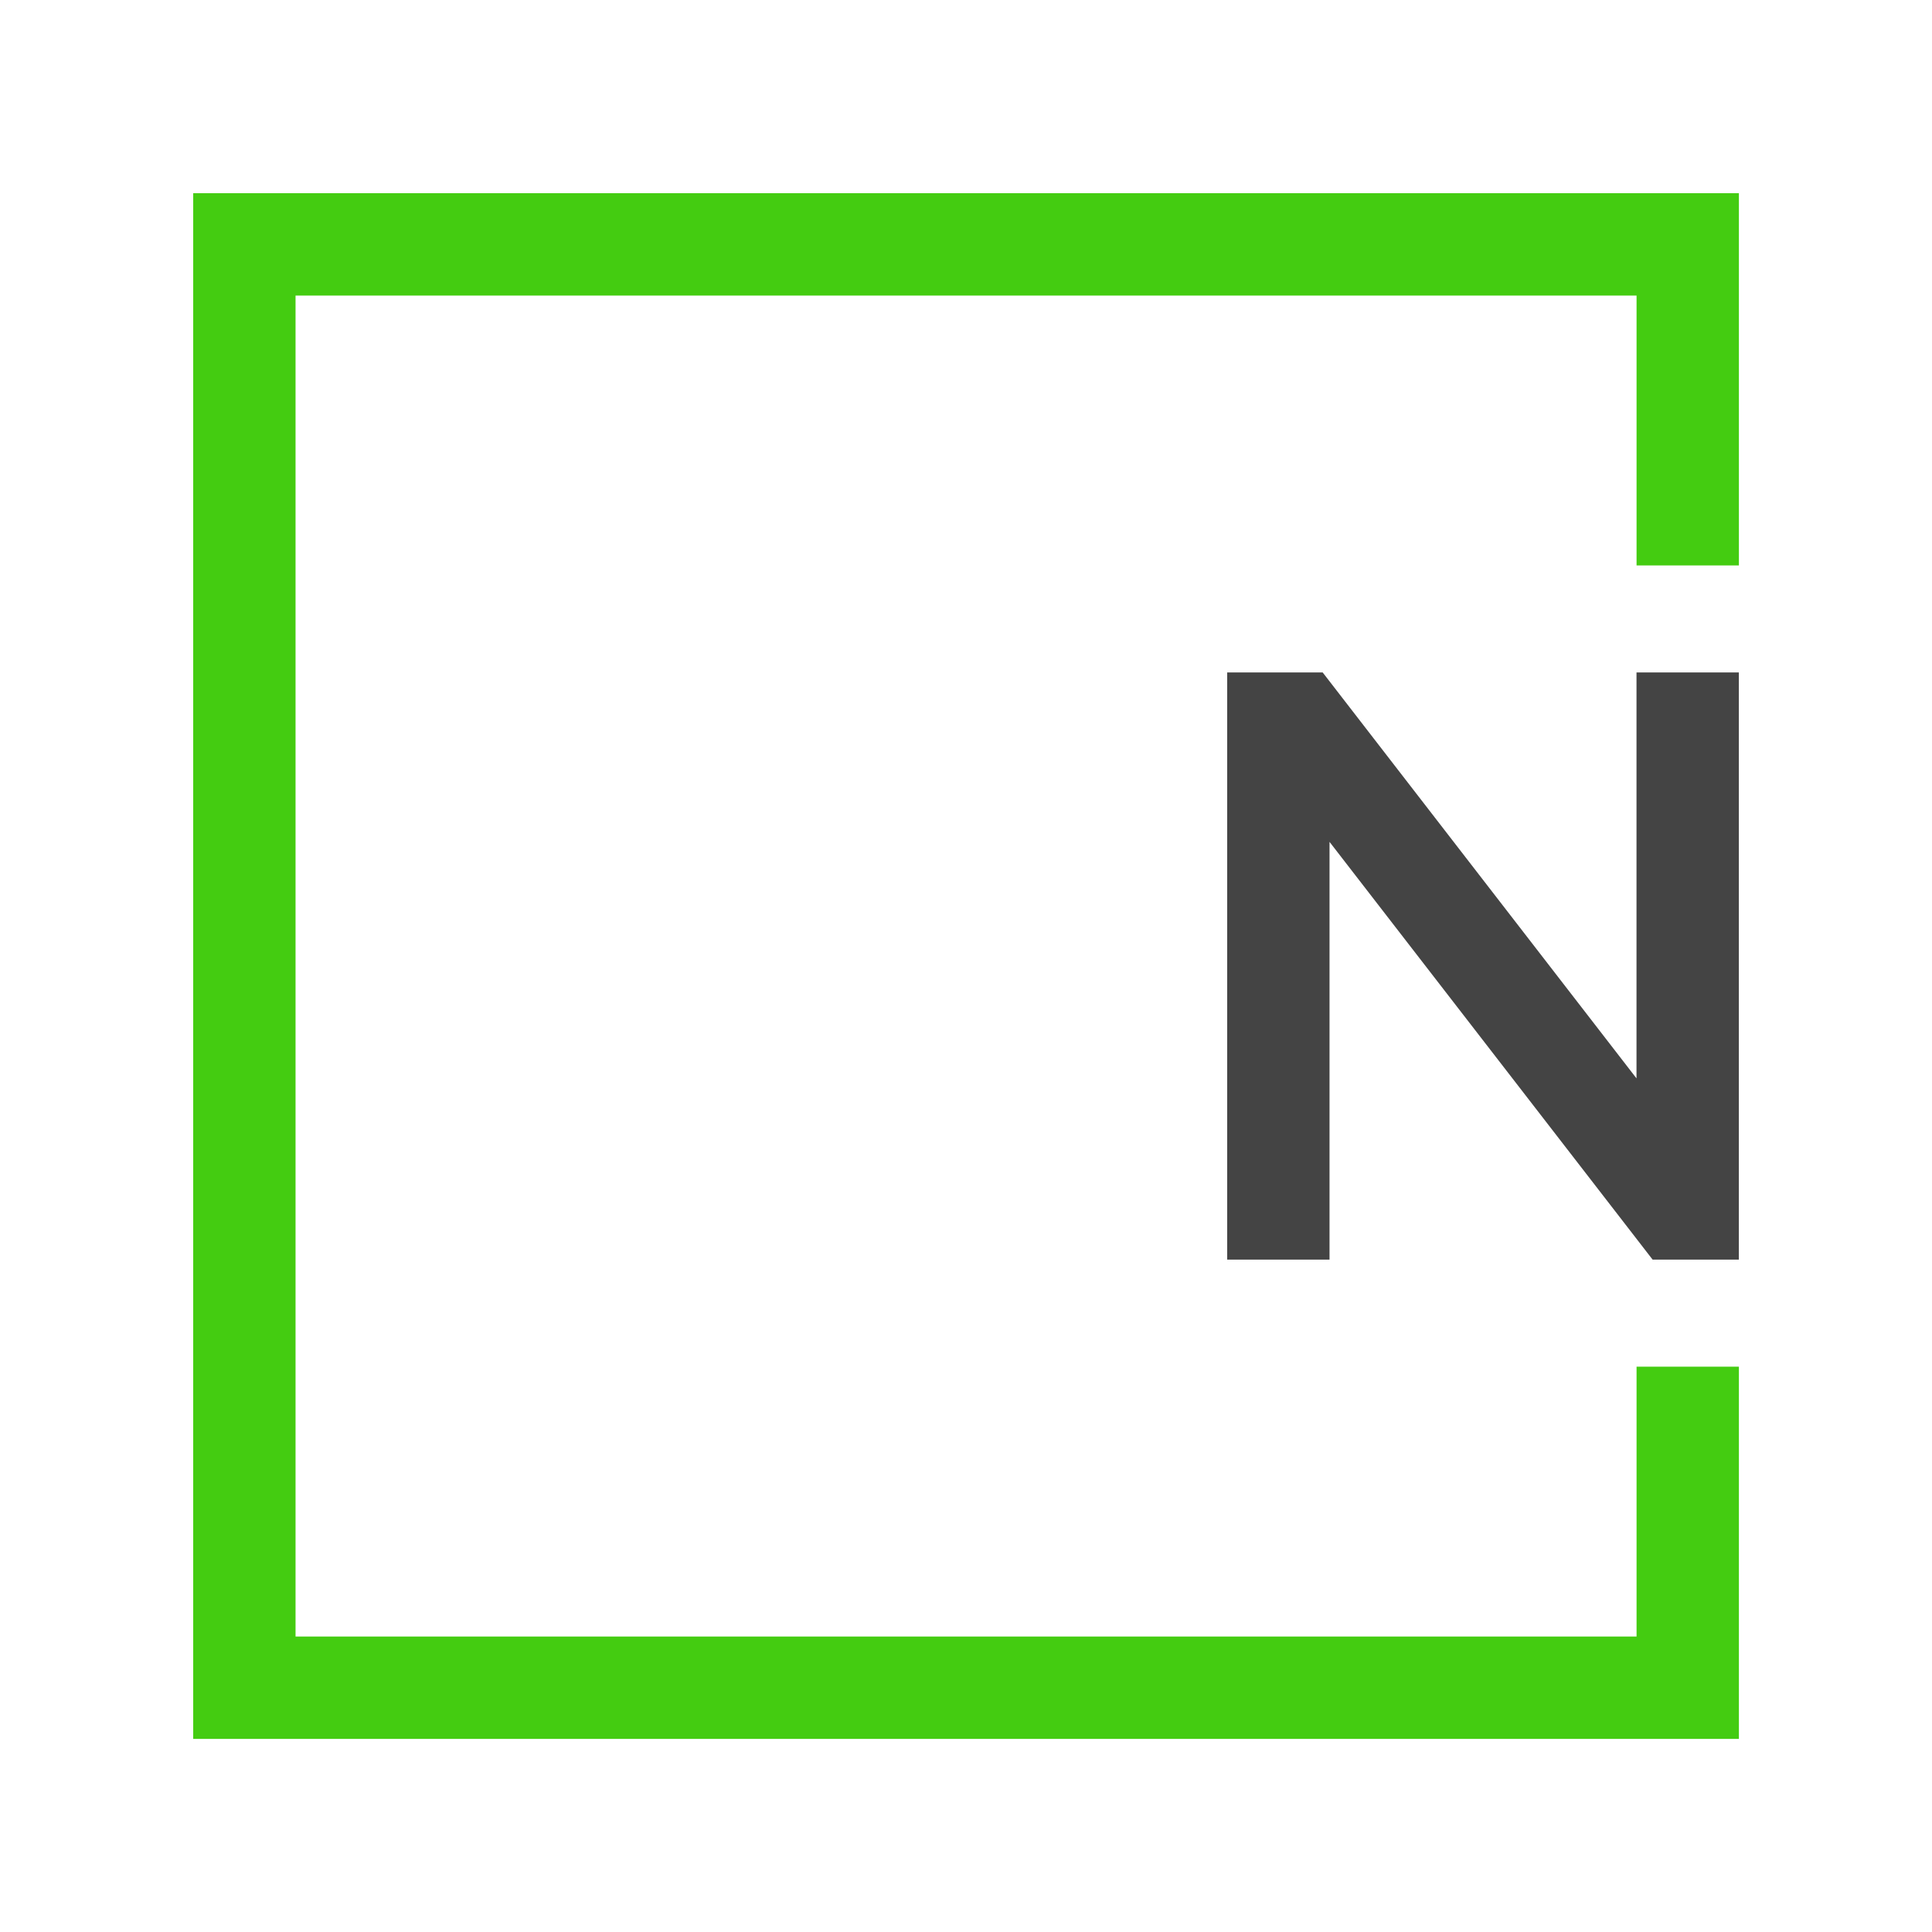 <svg xmlns="http://www.w3.org/2000/svg" version="1.1" xmlns:xlink="http://www.w3.org/1999/xlink" width="1000" height="1000"><rect width="100%" height="100%" fill="#808080" stroke="none"/><g clip-path="url(#SvgjsClipPath1083)"><rect width="1000" height="1000" fill="#ffffff"></rect><g transform="matrix(1.488,0,0,1.488,100,100)"><svg xmlns="http://www.w3.org/2000/svg" version="1.1" xmlns:xlink="http://www.w3.org/1999/xlink" width="537.67" height="537.67"><svg id="uuid-3e9722b0-7b7f-4f00-a211-128fcc322721" data-name="Ebene 1" xmlns="http://www.w3.org/2000/svg" viewBox="0 0 537.67 537.67">
  <defs>
    <style>
      .uuid-9016d2e9-ebd2-446d-ba0d-47bd4dfa9cb6 {
        fill: #444;
      }

      .uuid-9016d2e9-ebd2-446d-ba0d-47bd4dfa9cb6, .uuid-cf5b3701-bbbc-497c-8b7b-fb4d5c039ab1 {
        fill-rule: evenodd;
      }

      .uuid-cf5b3701-bbbc-497c-8b7b-fb4d5c039ab1 {
        fill: #4c1;
      }
    </style>
  <clipPath id="SvgjsClipPath1083"><rect width="1000" height="1000" x="0" y="0" rx="0" ry="0"></rect></clipPath></defs>
  <polygon class="uuid-cf5b3701-bbbc-497c-8b7b-fb4d5c039ab1" points="537.67 537.67 0 537.67 0 0 537.67 0 537.67 129.48 502.07 129.48 502.07 35.6 35.6 35.6 35.6 502.07 502.07 502.07 502.07 408.19 537.67 408.19 537.67 537.67"></polygon>
  <path class="uuid-9016d2e9-ebd2-446d-ba0d-47bd4dfa9cb6" d="M502.07,307.93l-109.18-141.22h-33.22v204.24h35.6v-145.31l112.38,145.31h30v-204.24h-35.6v141.22h0Z"></path>
</svg></svg></g></g></svg>